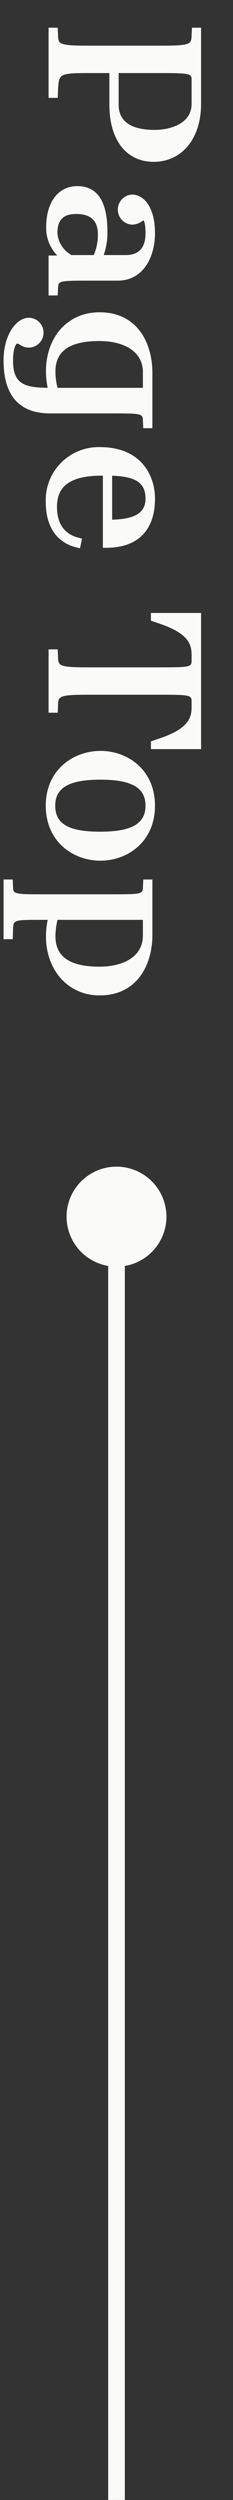 <?xml version="1.0" encoding="UTF-8"?><svg id="a" xmlns="http://www.w3.org/2000/svg" viewBox="0 0 47.25 506.25"><rect x="0" y="0" width="47.25" height="506.25" fill="#333333" stroke="none"/><defs><style>.b{fill:#fafbf8;}.c{fill:none;}</style></defs><circle class="b" cx="23.625" cy="246.375" r="10.125"/><rect class="b" x="21.938" y="243" width="3.375" height="263.25"/><path class="b" d="m38.928,5.61l-.073,1.615c-.063,1.635-.079,2.024-5.952,2.024h-15.181c-5.87,0-5.886-.389-5.949-2.027l-.073-1.612h-1.849v14.209h1.849l.073-1.612c.152-3.154.162-3.411,5.949-3.411h4.459v6.42c0,7.126,3.438,11.555,8.968,11.555,5.758,0,9.627-4.716,9.627-11.737V5.61h-1.849Zm-7.646,20.695c-3.296,0-7.221-.883-7.221-5.089v-6.42h8.843c5.952,0,5.952.198,5.952,1.49v4.749c0,3.889-4.08,5.27-7.574,5.27v0Z"/><path class="b" d="m15.662,37.689c-3.823,0-6.292,3.233-6.292,8.236-.076,2.167.74,4.271,2.258,5.821h-1.776v8.082h1.849l.073-1.562c.063-1.243.073-1.434,5.161-1.434h6.931c5.224,0,7.564-4.832,7.564-9.617,0-5.399-2.343-7.818-4.667-7.818-1.684.101-2.967,1.548-2.866,3.231.092,1.543,1.323,2.774,2.866,2.866.724-.013,1.427-.248,2.014-.672.11-.063.213-.136.31-.218.003.003.422.33.422,2.656,0,2.917-1.351,4.393-4.018,4.393h-4.459c.536-1.561.789-3.205.745-4.855 0-6.045-2.057-9.11-6.114-9.11Zm-1.15,13.965c-1.664-.903-2.747-2.597-2.871-4.486,0-2.62,1.206-3.84,3.8-3.84,2.97,0,4.413,1.361,4.413,4.163.004,1.429-.278,2.845-.831,4.163h-4.512Z"/><path class="b" d="m10.178,83.716h13.645c5.089,0,5.099.191,5.158,1.43l.079,1.566h1.842v-11.275c0-5.629-2.808-12.201-10.722-12.201-6.391,0-10.857,4.924-10.857,11.971-.001,1.119.115,2.234.346,3.329-4.944-.049-7.024-.923-7.024-5.544,0-2.551.649-3.365.771-3.424.232.022.453.11.636.254.55.374,1.2.573,1.865.573,1.671-.062,2.974-1.467,2.912-3.138-.06-1.599-1.355-2.876-2.955-2.913-2.479,0-5.151,3.306-5.151,8.648 0,7.116,3.181,10.725,9.453,10.725Zm10.003-14.657c4.255,0,8.8,1.664,8.8,6.331v3.148H11.667c-.281-1.088-.422-2.208-.422-3.332-0-4.136,2.923-6.147,8.935-6.147h-0Z"/><path class="b" d="m21.539,110.93c6.378,0,9.891-3.53,9.891-9.94,0-4.819-2.914-10.448-11.117-10.448-5.925-.17-10.865,4.496-11.035,10.421-.007.24-.006.48.004.72,0,4.96,2.225,8.223,6.269,9.182l.676.162.402-1.961-.63-.158c-2.95-.732-4.446-2.851-4.446-6.302,0-4.288,2.894-6.285,9.11-6.285h.201v14.611h.676Zm1.203-5.692v-8.905c4.858.158,6.766,1.493,6.766,4.657,0,2.811-2.093,4.136-6.766,4.248v0Z"/><path class="b" d="m30.606,125.699l1.948.662c5.814,1.994,6.302,4.285,6.302,6.275v1.015c0,1.322,0,1.49-5.863,1.49h-15.27c-5.87,0-5.886-.389-5.949-2.027l-.073-1.615h-1.849v12.828h1.849l.073-1.618c.063-1.635.079-2.024,5.949-2.024h15.27c5.863,0,5.863.168,5.863,1.493v1.012c0,1.994-.488,4.285-6.302,6.275l-1.948.662v1.575h10.171v-27.577h-10.171v1.572Z"/><path class="b" d="m20.398,152.06c-5.524,0-11.117,3.81-11.117,11.094,0,7.31,5.57,11.137,11.074,11.137s11.074-3.827,11.074-11.137c0-7.284-5.55-11.094-11.031-11.094Zm-.086,16.364c-6.387,0-9.11-1.575-9.11-5.27,0-3.645,2.821-5.27,9.153-5.27s9.153,1.625,9.153,5.27-2.834,5.27-9.195,5.27l-0.0 0Z"/><path class="b" d="m28.981,179.663c-.059,1.243-.069,1.434-5.158,1.434H7.808c-5.089,0-5.099-.191-5.161-1.434l-.076-1.562H.725v12.089h1.859l.063-2.034c.073-1.78.076-1.885,5.161-1.885h1.865c-.228,1.097-.345,2.215-.349,3.335,0,6.935,4.565,11.967,10.857,11.967,7.913,0,10.722-6.572,10.722-12.198v-11.275h-1.842l-.079,1.562Zm-8.8,16.091c-6.012,0-8.935-2.01-8.935-6.147.007-1.125.149-2.244.422-3.335h17.313v3.151c-0,4.667-4.545,6.331-8.8,6.331l0.0 0Z"/><rect class="c" width="47.25" height="506.25"/></svg>